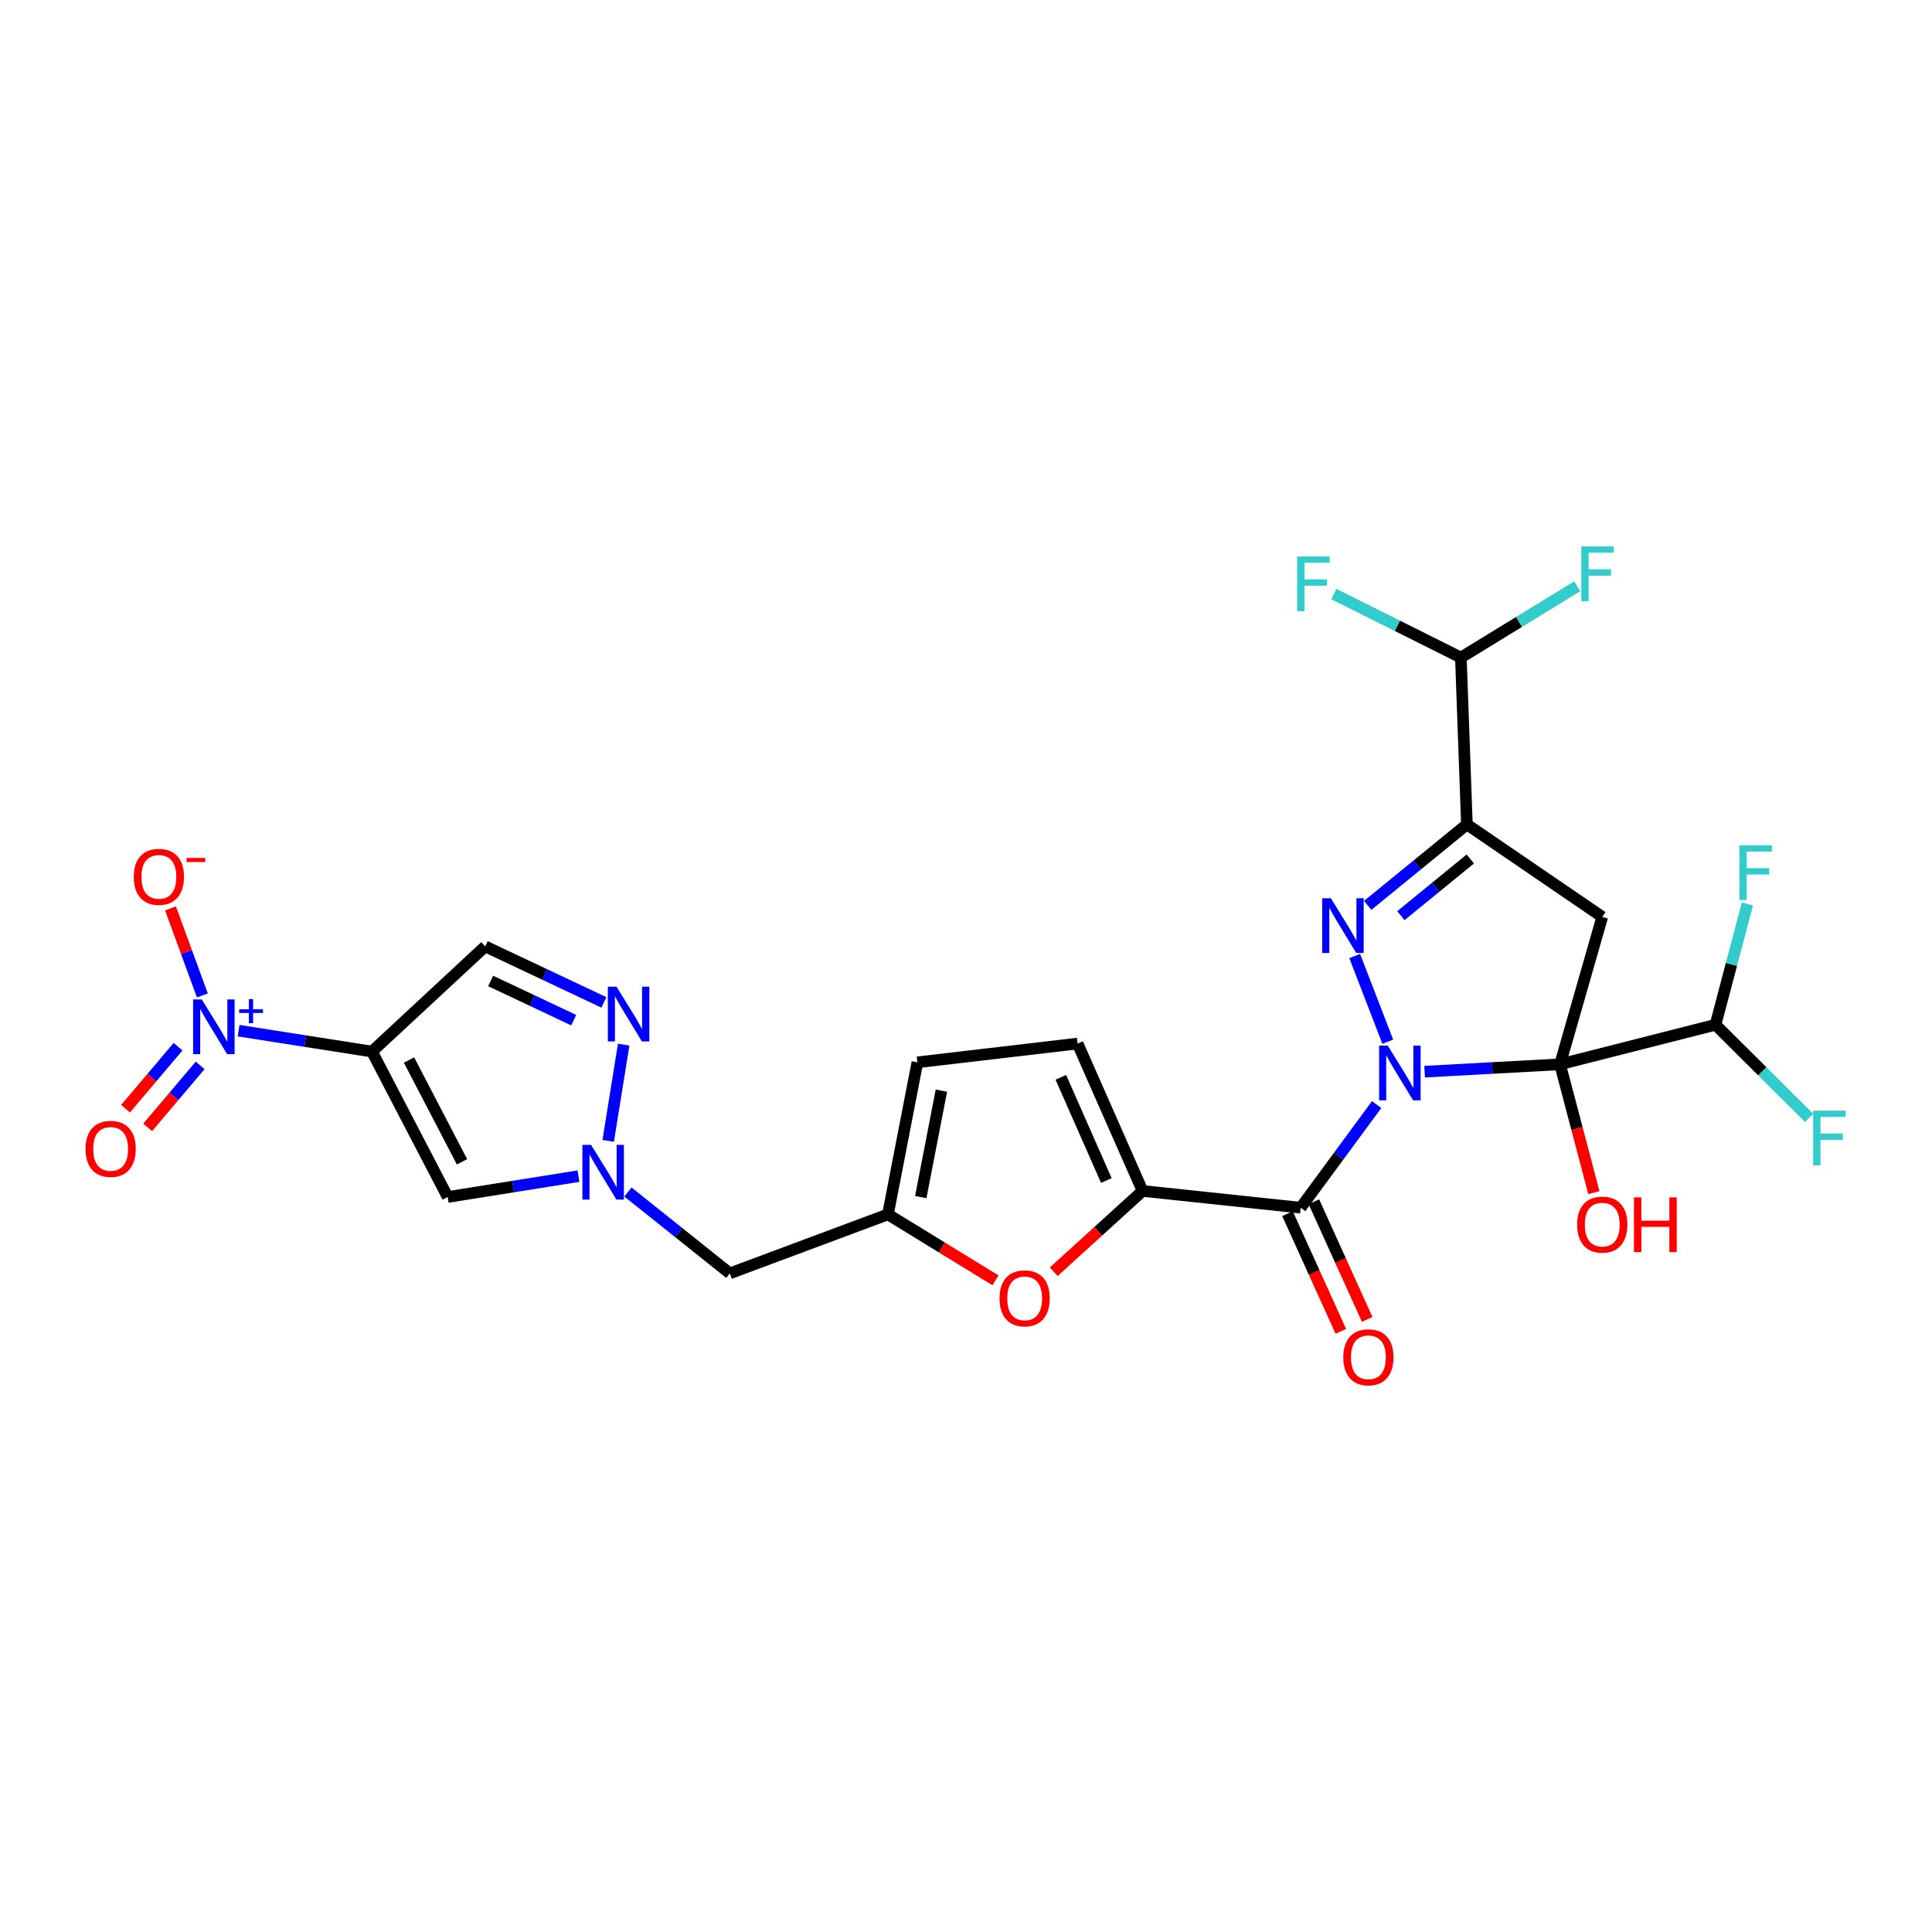 <?xml version='1.0' encoding='iso-8859-1'?>
<svg version='1.1' baseProfile='full'
              xmlns='http://www.w3.org/2000/svg'
                      xmlns:rdkit='http://www.rdkit.org/xml'
                      xmlns:xlink='http://www.w3.org/1999/xlink'
                  xml:space='preserve'
width='1000px' height='1000px' viewBox='0 0 1000 1000'>
<!-- END OF HEADER -->
<rect style='opacity:1.0;fill:#FFFFFF;stroke:none' width='1000' height='1000' x='0' y='0'> </rect>
<path class='bond-0' d='M 737.386,554.698 L 772.43,552.791' style='fill:none;fill-rule:evenodd;stroke:#0000FF;stroke-width:6px;stroke-linecap:butt;stroke-linejoin:miter;stroke-opacity:1' />
<path class='bond-0' d='M 772.43,552.791 L 807.474,550.884' style='fill:none;fill-rule:evenodd;stroke:#000000;stroke-width:6px;stroke-linecap:butt;stroke-linejoin:miter;stroke-opacity:1' />
<path class='bond-1' d='M 718.314,539.191 L 701.195,494.856' style='fill:none;fill-rule:evenodd;stroke:#0000FF;stroke-width:6px;stroke-linecap:butt;stroke-linejoin:miter;stroke-opacity:1' />
<path class='bond-2' d='M 712.55,571.72 L 692.895,598.413' style='fill:none;fill-rule:evenodd;stroke:#0000FF;stroke-width:6px;stroke-linecap:butt;stroke-linejoin:miter;stroke-opacity:1' />
<path class='bond-2' d='M 692.895,598.413 L 673.239,625.106' style='fill:none;fill-rule:evenodd;stroke:#000000;stroke-width:6px;stroke-linecap:butt;stroke-linejoin:miter;stroke-opacity:1' />
<path class='bond-5' d='M 807.474,550.884 L 829.323,474.582' style='fill:none;fill-rule:evenodd;stroke:#000000;stroke-width:6px;stroke-linecap:butt;stroke-linejoin:miter;stroke-opacity:1' />
<path class='bond-14' d='M 807.474,550.884 L 887.938,530.417' style='fill:none;fill-rule:evenodd;stroke:#000000;stroke-width:6px;stroke-linecap:butt;stroke-linejoin:miter;stroke-opacity:1' />
<path class='bond-22' d='M 807.474,550.884 L 816.229,584.096' style='fill:none;fill-rule:evenodd;stroke:#000000;stroke-width:6px;stroke-linecap:butt;stroke-linejoin:miter;stroke-opacity:1' />
<path class='bond-22' d='M 816.229,584.096 L 824.984,617.308' style='fill:none;fill-rule:evenodd;stroke:#FF0000;stroke-width:6px;stroke-linecap:butt;stroke-linejoin:miter;stroke-opacity:1' />
<path class='bond-3' d='M 707.916,468.628 L 733.59,447.67' style='fill:none;fill-rule:evenodd;stroke:#0000FF;stroke-width:6px;stroke-linecap:butt;stroke-linejoin:miter;stroke-opacity:1' />
<path class='bond-3' d='M 733.59,447.67 L 759.264,426.713' style='fill:none;fill-rule:evenodd;stroke:#000000;stroke-width:6px;stroke-linecap:butt;stroke-linejoin:miter;stroke-opacity:1' />
<path class='bond-3' d='M 725.092,473.947 L 743.064,459.277' style='fill:none;fill-rule:evenodd;stroke:#0000FF;stroke-width:6px;stroke-linecap:butt;stroke-linejoin:miter;stroke-opacity:1' />
<path class='bond-3' d='M 743.064,459.277 L 761.036,444.607' style='fill:none;fill-rule:evenodd;stroke:#000000;stroke-width:6px;stroke-linecap:butt;stroke-linejoin:miter;stroke-opacity:1' />
<path class='bond-7' d='M 673.239,625.106 L 591.393,616.433' style='fill:none;fill-rule:evenodd;stroke:#000000;stroke-width:6px;stroke-linecap:butt;stroke-linejoin:miter;stroke-opacity:1' />
<path class='bond-20' d='M 666.416,628.197 L 680.212,658.648' style='fill:none;fill-rule:evenodd;stroke:#000000;stroke-width:6px;stroke-linecap:butt;stroke-linejoin:miter;stroke-opacity:1' />
<path class='bond-20' d='M 680.212,658.648 L 694.008,689.098' style='fill:none;fill-rule:evenodd;stroke:#FF0000;stroke-width:6px;stroke-linecap:butt;stroke-linejoin:miter;stroke-opacity:1' />
<path class='bond-20' d='M 680.063,622.014 L 693.859,652.464' style='fill:none;fill-rule:evenodd;stroke:#000000;stroke-width:6px;stroke-linecap:butt;stroke-linejoin:miter;stroke-opacity:1' />
<path class='bond-20' d='M 693.859,652.464 L 707.655,682.914' style='fill:none;fill-rule:evenodd;stroke:#FF0000;stroke-width:6px;stroke-linecap:butt;stroke-linejoin:miter;stroke-opacity:1' />
<path class='bond-16' d='M 759.264,426.713 L 756.142,340.355' style='fill:none;fill-rule:evenodd;stroke:#000000;stroke-width:6px;stroke-linecap:butt;stroke-linejoin:miter;stroke-opacity:1' />
<path class='bond-27' d='M 759.264,426.713 L 829.323,474.582' style='fill:none;fill-rule:evenodd;stroke:#000000;stroke-width:6px;stroke-linecap:butt;stroke-linejoin:miter;stroke-opacity:1' />
<path class='bond-4' d='M 192.534,544.292 L 231.722,619.562' style='fill:none;fill-rule:evenodd;stroke:#000000;stroke-width:6px;stroke-linecap:butt;stroke-linejoin:miter;stroke-opacity:1' />
<path class='bond-4' d='M 211.702,548.664 L 239.133,601.353' style='fill:none;fill-rule:evenodd;stroke:#000000;stroke-width:6px;stroke-linecap:butt;stroke-linejoin:miter;stroke-opacity:1' />
<path class='bond-6' d='M 192.534,544.292 L 158.017,538.883' style='fill:none;fill-rule:evenodd;stroke:#000000;stroke-width:6px;stroke-linecap:butt;stroke-linejoin:miter;stroke-opacity:1' />
<path class='bond-6' d='M 158.017,538.883 L 123.499,533.473' style='fill:none;fill-rule:evenodd;stroke:#0000FF;stroke-width:6px;stroke-linecap:butt;stroke-linejoin:miter;stroke-opacity:1' />
<path class='bond-29' d='M 192.534,544.292 L 251.141,489.847' style='fill:none;fill-rule:evenodd;stroke:#000000;stroke-width:6px;stroke-linecap:butt;stroke-linejoin:miter;stroke-opacity:1' />
<path class='bond-19' d='M 104.744,515.237 L 96.49,492.703' style='fill:none;fill-rule:evenodd;stroke:#0000FF;stroke-width:6px;stroke-linecap:butt;stroke-linejoin:miter;stroke-opacity:1' />
<path class='bond-19' d='M 96.49,492.703 L 88.236,470.169' style='fill:none;fill-rule:evenodd;stroke:#FF0000;stroke-width:6px;stroke-linecap:butt;stroke-linejoin:miter;stroke-opacity:1' />
<path class='bond-21' d='M 92.163,541.758 L 78.581,557.805' style='fill:none;fill-rule:evenodd;stroke:#0000FF;stroke-width:6px;stroke-linecap:butt;stroke-linejoin:miter;stroke-opacity:1' />
<path class='bond-21' d='M 78.581,557.805 L 64.999,573.852' style='fill:none;fill-rule:evenodd;stroke:#FF0000;stroke-width:6px;stroke-linecap:butt;stroke-linejoin:miter;stroke-opacity:1' />
<path class='bond-21' d='M 103.599,551.437 L 90.017,567.484' style='fill:none;fill-rule:evenodd;stroke:#0000FF;stroke-width:6px;stroke-linecap:butt;stroke-linejoin:miter;stroke-opacity:1' />
<path class='bond-21' d='M 90.017,567.484 L 76.436,583.531' style='fill:none;fill-rule:evenodd;stroke:#FF0000;stroke-width:6px;stroke-linecap:butt;stroke-linejoin:miter;stroke-opacity:1' />
<path class='bond-12' d='M 591.393,616.433 L 568.406,637.338' style='fill:none;fill-rule:evenodd;stroke:#000000;stroke-width:6px;stroke-linecap:butt;stroke-linejoin:miter;stroke-opacity:1' />
<path class='bond-12' d='M 568.406,637.338 L 545.419,658.244' style='fill:none;fill-rule:evenodd;stroke:#FF0000;stroke-width:6px;stroke-linecap:butt;stroke-linejoin:miter;stroke-opacity:1' />
<path class='bond-15' d='M 591.393,616.433 L 557.749,540.138' style='fill:none;fill-rule:evenodd;stroke:#000000;stroke-width:6px;stroke-linecap:butt;stroke-linejoin:miter;stroke-opacity:1' />
<path class='bond-15' d='M 572.638,611.034 L 549.087,557.628' style='fill:none;fill-rule:evenodd;stroke:#000000;stroke-width:6px;stroke-linecap:butt;stroke-linejoin:miter;stroke-opacity:1' />
<path class='bond-8' d='M 325.024,616.99 L 351.383,638.045' style='fill:none;fill-rule:evenodd;stroke:#0000FF;stroke-width:6px;stroke-linecap:butt;stroke-linejoin:miter;stroke-opacity:1' />
<path class='bond-8' d='M 351.383,638.045 L 377.743,659.099' style='fill:none;fill-rule:evenodd;stroke:#000000;stroke-width:6px;stroke-linecap:butt;stroke-linejoin:miter;stroke-opacity:1' />
<path class='bond-9' d='M 299.409,608.772 L 265.566,614.167' style='fill:none;fill-rule:evenodd;stroke:#0000FF;stroke-width:6px;stroke-linecap:butt;stroke-linejoin:miter;stroke-opacity:1' />
<path class='bond-9' d='M 265.566,614.167 L 231.722,619.562' style='fill:none;fill-rule:evenodd;stroke:#000000;stroke-width:6px;stroke-linecap:butt;stroke-linejoin:miter;stroke-opacity:1' />
<path class='bond-10' d='M 314.799,590.503 L 322.816,540.695' style='fill:none;fill-rule:evenodd;stroke:#0000FF;stroke-width:6px;stroke-linecap:butt;stroke-linejoin:miter;stroke-opacity:1' />
<path class='bond-11' d='M 312.571,518.836 L 281.856,504.342' style='fill:none;fill-rule:evenodd;stroke:#0000FF;stroke-width:6px;stroke-linecap:butt;stroke-linejoin:miter;stroke-opacity:1' />
<path class='bond-11' d='M 281.856,504.342 L 251.141,489.847' style='fill:none;fill-rule:evenodd;stroke:#000000;stroke-width:6px;stroke-linecap:butt;stroke-linejoin:miter;stroke-opacity:1' />
<path class='bond-11' d='M 296.962,528.038 L 275.462,517.891' style='fill:none;fill-rule:evenodd;stroke:#0000FF;stroke-width:6px;stroke-linecap:butt;stroke-linejoin:miter;stroke-opacity:1' />
<path class='bond-11' d='M 275.462,517.891 L 253.961,507.745' style='fill:none;fill-rule:evenodd;stroke:#000000;stroke-width:6px;stroke-linecap:butt;stroke-linejoin:miter;stroke-opacity:1' />
<path class='bond-13' d='M 515.281,662.703 L 487.435,645.636' style='fill:none;fill-rule:evenodd;stroke:#FF0000;stroke-width:6px;stroke-linecap:butt;stroke-linejoin:miter;stroke-opacity:1' />
<path class='bond-13' d='M 487.435,645.636 L 459.589,628.568' style='fill:none;fill-rule:evenodd;stroke:#000000;stroke-width:6px;stroke-linecap:butt;stroke-linejoin:miter;stroke-opacity:1' />
<path class='bond-18' d='M 459.589,628.568 L 377.743,659.099' style='fill:none;fill-rule:evenodd;stroke:#000000;stroke-width:6px;stroke-linecap:butt;stroke-linejoin:miter;stroke-opacity:1' />
<path class='bond-28' d='M 459.589,628.568 L 474.846,549.852' style='fill:none;fill-rule:evenodd;stroke:#000000;stroke-width:6px;stroke-linecap:butt;stroke-linejoin:miter;stroke-opacity:1' />
<path class='bond-28' d='M 476.586,619.612 L 487.266,564.511' style='fill:none;fill-rule:evenodd;stroke:#000000;stroke-width:6px;stroke-linecap:butt;stroke-linejoin:miter;stroke-opacity:1' />
<path class='bond-23' d='M 887.938,530.417 L 896.199,499.148' style='fill:none;fill-rule:evenodd;stroke:#000000;stroke-width:6px;stroke-linecap:butt;stroke-linejoin:miter;stroke-opacity:1' />
<path class='bond-23' d='M 896.199,499.148 L 904.46,467.879' style='fill:none;fill-rule:evenodd;stroke:#33CCCC;stroke-width:6px;stroke-linecap:butt;stroke-linejoin:miter;stroke-opacity:1' />
<path class='bond-24' d='M 887.938,530.417 L 912.167,554.508' style='fill:none;fill-rule:evenodd;stroke:#000000;stroke-width:6px;stroke-linecap:butt;stroke-linejoin:miter;stroke-opacity:1' />
<path class='bond-24' d='M 912.167,554.508 L 936.396,578.6' style='fill:none;fill-rule:evenodd;stroke:#33CCCC;stroke-width:6px;stroke-linecap:butt;stroke-linejoin:miter;stroke-opacity:1' />
<path class='bond-17' d='M 557.749,540.138 L 474.846,549.852' style='fill:none;fill-rule:evenodd;stroke:#000000;stroke-width:6px;stroke-linecap:butt;stroke-linejoin:miter;stroke-opacity:1' />
<path class='bond-25' d='M 756.142,340.355 L 786.27,321.896' style='fill:none;fill-rule:evenodd;stroke:#000000;stroke-width:6px;stroke-linecap:butt;stroke-linejoin:miter;stroke-opacity:1' />
<path class='bond-25' d='M 786.27,321.896 L 816.399,303.436' style='fill:none;fill-rule:evenodd;stroke:#33CCCC;stroke-width:6px;stroke-linecap:butt;stroke-linejoin:miter;stroke-opacity:1' />
<path class='bond-26' d='M 756.142,340.355 L 723.259,323.916' style='fill:none;fill-rule:evenodd;stroke:#000000;stroke-width:6px;stroke-linecap:butt;stroke-linejoin:miter;stroke-opacity:1' />
<path class='bond-26' d='M 723.259,323.916 L 690.376,307.476' style='fill:none;fill-rule:evenodd;stroke:#33CCCC;stroke-width:6px;stroke-linecap:butt;stroke-linejoin:miter;stroke-opacity:1' />
<path  class='atom-0' d='M 718.311 541.236
L 727.591 556.236
Q 728.511 557.716, 729.991 560.396
Q 731.471 563.076, 731.551 563.236
L 731.551 541.236
L 735.311 541.236
L 735.311 569.556
L 731.431 569.556
L 721.471 553.156
Q 720.311 551.236, 719.071 549.036
Q 717.871 546.836, 717.511 546.156
L 717.511 569.556
L 713.831 569.556
L 713.831 541.236
L 718.311 541.236
' fill='#0000FF'/>
<path  class='atom-2' d='M 688.845 464.925
L 698.125 479.925
Q 699.045 481.405, 700.525 484.085
Q 702.005 486.765, 702.085 486.925
L 702.085 464.925
L 705.845 464.925
L 705.845 493.245
L 701.965 493.245
L 692.005 476.845
Q 690.845 474.925, 689.605 472.725
Q 688.405 470.525, 688.045 469.845
L 688.045 493.245
L 684.365 493.245
L 684.365 464.925
L 688.845 464.925
' fill='#0000FF'/>
<path  class='atom-7' d='M 104.428 517.305
L 113.708 532.305
Q 114.628 533.785, 116.108 536.465
Q 117.588 539.145, 117.668 539.305
L 117.668 517.305
L 121.428 517.305
L 121.428 545.625
L 117.548 545.625
L 107.588 529.225
Q 106.428 527.305, 105.188 525.105
Q 103.988 522.905, 103.628 522.225
L 103.628 545.625
L 99.948 545.625
L 99.948 517.305
L 104.428 517.305
' fill='#0000FF'/>
<path  class='atom-7' d='M 123.804 522.41
L 128.794 522.41
L 128.794 517.157
L 131.012 517.157
L 131.012 522.41
L 136.133 522.41
L 136.133 524.311
L 131.012 524.311
L 131.012 529.591
L 128.794 529.591
L 128.794 524.311
L 123.804 524.311
L 123.804 522.41
' fill='#0000FF'/>
<path  class='atom-9' d='M 305.926 592.576
L 315.206 607.576
Q 316.126 609.056, 317.606 611.736
Q 319.086 614.416, 319.166 614.576
L 319.166 592.576
L 322.926 592.576
L 322.926 620.896
L 319.046 620.896
L 309.086 604.496
Q 307.926 602.576, 306.686 600.376
Q 305.486 598.176, 305.126 597.496
L 305.126 620.896
L 301.446 620.896
L 301.446 592.576
L 305.926 592.576
' fill='#0000FF'/>
<path  class='atom-11' d='M 319.102 510.713
L 328.382 525.713
Q 329.302 527.193, 330.782 529.873
Q 332.262 532.553, 332.342 532.713
L 332.342 510.713
L 336.102 510.713
L 336.102 539.033
L 332.222 539.033
L 322.262 522.633
Q 321.102 520.713, 319.862 518.513
Q 318.662 516.313, 318.302 515.633
L 318.302 539.033
L 314.622 539.033
L 314.622 510.713
L 319.102 510.713
' fill='#0000FF'/>
<path  class='atom-13' d='M 517.356 672.023
Q 517.356 665.223, 520.716 661.423
Q 524.076 657.623, 530.356 657.623
Q 536.636 657.623, 539.996 661.423
Q 543.356 665.223, 543.356 672.023
Q 543.356 678.903, 539.956 682.823
Q 536.556 686.703, 530.356 686.703
Q 524.116 686.703, 520.716 682.823
Q 517.356 678.943, 517.356 672.023
M 530.356 683.503
Q 534.676 683.503, 536.996 680.623
Q 539.356 677.703, 539.356 672.023
Q 539.356 666.463, 536.996 663.663
Q 534.676 660.823, 530.356 660.823
Q 526.036 660.823, 523.676 663.623
Q 521.356 666.423, 521.356 672.023
Q 521.356 677.743, 523.676 680.623
Q 526.036 683.503, 530.356 683.503
' fill='#FF0000'/>
<path  class='atom-20' d='M 69.23 453.853
Q 69.23 447.053, 72.59 443.253
Q 75.95 439.453, 82.23 439.453
Q 88.51 439.453, 91.87 443.253
Q 95.23 447.053, 95.23 453.853
Q 95.23 460.733, 91.83 464.653
Q 88.43 468.533, 82.23 468.533
Q 75.99 468.533, 72.59 464.653
Q 69.23 460.773, 69.23 453.853
M 82.23 465.333
Q 86.55 465.333, 88.87 462.453
Q 91.23 459.533, 91.23 453.853
Q 91.23 448.293, 88.87 445.493
Q 86.55 442.653, 82.23 442.653
Q 77.91 442.653, 75.55 445.453
Q 73.23 448.253, 73.23 453.853
Q 73.23 459.573, 75.55 462.453
Q 77.91 465.333, 82.23 465.333
' fill='#FF0000'/>
<path  class='atom-20' d='M 96.55 444.075
L 106.239 444.075
L 106.239 446.187
L 96.55 446.187
L 96.55 444.075
' fill='#FF0000'/>
<path  class='atom-21' d='M 695.282 702.529
Q 695.282 695.729, 698.642 691.929
Q 702.002 688.129, 708.282 688.129
Q 714.562 688.129, 717.922 691.929
Q 721.282 695.729, 721.282 702.529
Q 721.282 709.409, 717.882 713.329
Q 714.482 717.209, 708.282 717.209
Q 702.042 717.209, 698.642 713.329
Q 695.282 709.449, 695.282 702.529
M 708.282 714.009
Q 712.602 714.009, 714.922 711.129
Q 717.282 708.209, 717.282 702.529
Q 717.282 696.969, 714.922 694.169
Q 712.602 691.329, 708.282 691.329
Q 703.962 691.329, 701.602 694.129
Q 699.282 696.929, 699.282 702.529
Q 699.282 708.249, 701.602 711.129
Q 703.962 714.009, 708.282 714.009
' fill='#FF0000'/>
<path  class='atom-22' d='M 44.267 594.663
Q 44.267 587.863, 47.627 584.063
Q 50.987 580.263, 57.267 580.263
Q 63.547 580.263, 66.907 584.063
Q 70.267 587.863, 70.267 594.663
Q 70.267 601.543, 66.867 605.463
Q 63.467 609.343, 57.267 609.343
Q 51.027 609.343, 47.627 605.463
Q 44.267 601.583, 44.267 594.663
M 57.267 606.143
Q 61.587 606.143, 63.907 603.263
Q 66.267 600.343, 66.267 594.663
Q 66.267 589.103, 63.907 586.303
Q 61.587 583.463, 57.267 583.463
Q 52.947 583.463, 50.587 586.263
Q 48.267 589.063, 48.267 594.663
Q 48.267 600.383, 50.587 603.263
Q 52.947 606.143, 57.267 606.143
' fill='#FF0000'/>
<path  class='atom-23' d='M 816.323 633.851
Q 816.323 627.051, 819.683 623.251
Q 823.043 619.451, 829.323 619.451
Q 835.603 619.451, 838.963 623.251
Q 842.323 627.051, 842.323 633.851
Q 842.323 640.731, 838.923 644.651
Q 835.523 648.531, 829.323 648.531
Q 823.083 648.531, 819.683 644.651
Q 816.323 640.771, 816.323 633.851
M 829.323 645.331
Q 833.643 645.331, 835.963 642.451
Q 838.323 639.531, 838.323 633.851
Q 838.323 628.291, 835.963 625.491
Q 833.643 622.651, 829.323 622.651
Q 825.003 622.651, 822.643 625.451
Q 820.323 628.251, 820.323 633.851
Q 820.323 639.571, 822.643 642.451
Q 825.003 645.331, 829.323 645.331
' fill='#FF0000'/>
<path  class='atom-23' d='M 845.723 619.771
L 849.563 619.771
L 849.563 631.811
L 864.043 631.811
L 864.043 619.771
L 867.883 619.771
L 867.883 648.091
L 864.043 648.091
L 864.043 635.011
L 849.563 635.011
L 849.563 648.091
L 845.723 648.091
L 845.723 619.771
' fill='#FF0000'/>
<path  class='atom-24' d='M 900.319 437.524
L 917.159 437.524
L 917.159 440.764
L 904.119 440.764
L 904.119 449.364
L 915.719 449.364
L 915.719 452.644
L 904.119 452.644
L 904.119 465.844
L 900.319 465.844
L 900.319 437.524
' fill='#33CCCC'/>
<path  class='atom-25' d='M 938.474 574.88
L 955.314 574.88
L 955.314 578.12
L 942.274 578.12
L 942.274 586.72
L 953.874 586.72
L 953.874 590
L 942.274 590
L 942.274 603.2
L 938.474 603.2
L 938.474 574.88
' fill='#33CCCC'/>
<path  class='atom-26' d='M 818.473 282.846
L 835.313 282.846
L 835.313 286.086
L 822.273 286.086
L 822.273 294.686
L 833.873 294.686
L 833.873 297.966
L 822.273 297.966
L 822.273 311.166
L 818.473 311.166
L 818.473 282.846
' fill='#33CCCC'/>
<path  class='atom-27' d='M 671.403 288.04
L 688.243 288.04
L 688.243 291.28
L 675.203 291.28
L 675.203 299.88
L 686.803 299.88
L 686.803 303.16
L 675.203 303.16
L 675.203 316.36
L 671.403 316.36
L 671.403 288.04
' fill='#33CCCC'/>
</svg>
